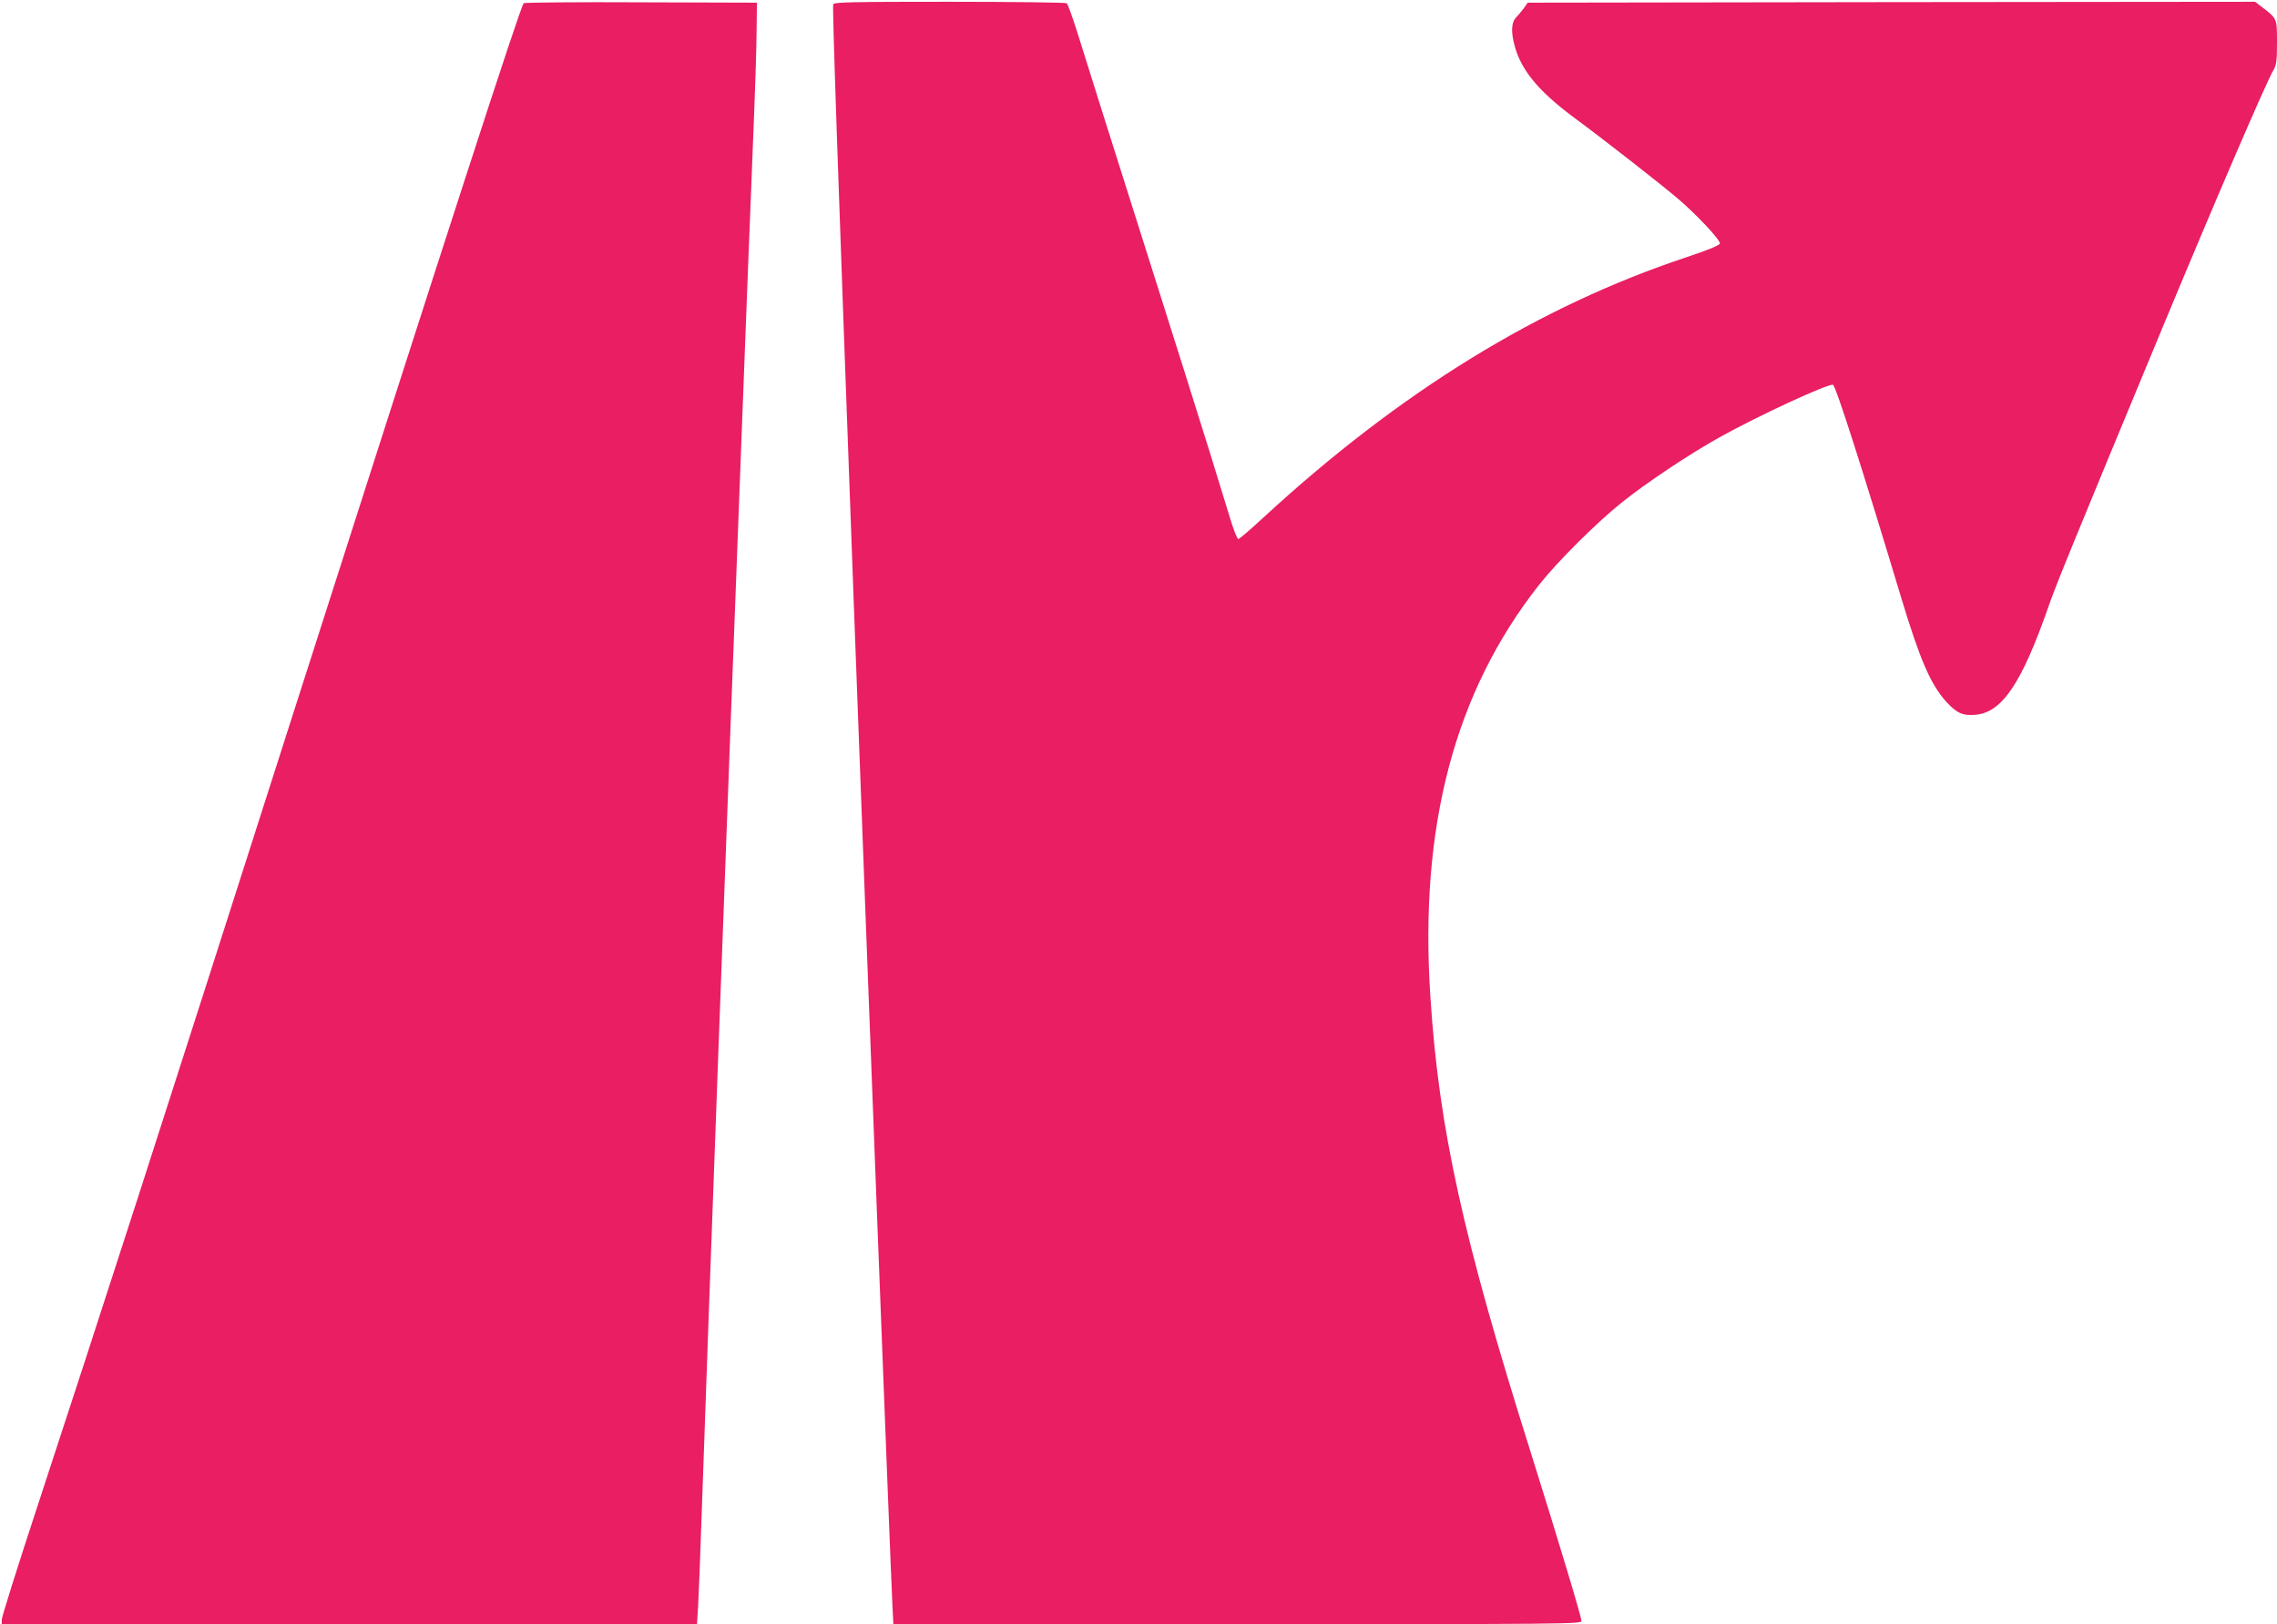 <?xml version="1.0" standalone="no"?>
<!DOCTYPE svg PUBLIC "-//W3C//DTD SVG 20010904//EN"
 "http://www.w3.org/TR/2001/REC-SVG-20010904/DTD/svg10.dtd">
<svg version="1.0" xmlns="http://www.w3.org/2000/svg"
 width="1280pt" height="913pt" viewBox="0 0 1280 913"
 preserveAspectRatio="xMidYMid meet">
<g transform="translate(0,913) scale(0.1,-0.1)"
fill="#e91e63" stroke="none">
<path d="M2944 9112 c-16 -10 -434 -1300 -1294 -3987 -787 -2461 -1049 -3272
-1446 -4482 -107 -325 -194 -603 -194 -617 l0 -26 1954 0 1954 0 6 93 c3 50
13 295 21 542 41 1191 132 3657 240 6470 14 358 29 760 35 895 5 135 14 364
20 510 6 146 12 342 13 435 l2 170 -650 2 c-357 2 -655 -1 -661 -5z"/>
<path d="M4684 9106 c-6 -16 24 -886 116 -3381 72 -1933 206 -5409 216 -5603
l6 -122 1934 0 c1858 0 1934 1 1934 18 0 23 -131 457 -288 957 -378 1199 -513
1809 -561 2549 -64 960 136 1717 613 2321 101 128 320 346 461 459 138 111
381 273 550 367 218 122 615 305 639 296 16 -6 170 -488 382 -1192 106 -352
167 -493 255 -590 59 -64 92 -79 163 -73 151 12 262 179 413 613 42 120 123
319 640 1565 290 698 581 1375 624 1448 16 28 19 53 19 153 0 136 1 134 -84
199 l-39 30 -2044 -2 -2045 -3 -21 -30 c-12 -16 -32 -40 -44 -53 -27 -27 -30
-80 -9 -158 37 -139 135 -258 341 -410 164 -121 472 -362 573 -447 106 -90
244 -236 240 -256 -2 -10 -65 -36 -188 -77 -831 -276 -1611 -756 -2382 -1467
-69 -64 -131 -117 -137 -117 -6 0 -26 51 -45 113 -19 61 -71 231 -116 377 -45
146 -216 688 -380 1205 -164 517 -324 1023 -355 1125 -32 102 -62 188 -69 192
-6 4 -303 8 -659 8 -548 0 -648 -2 -653 -14z"/>
</g>
</svg>
